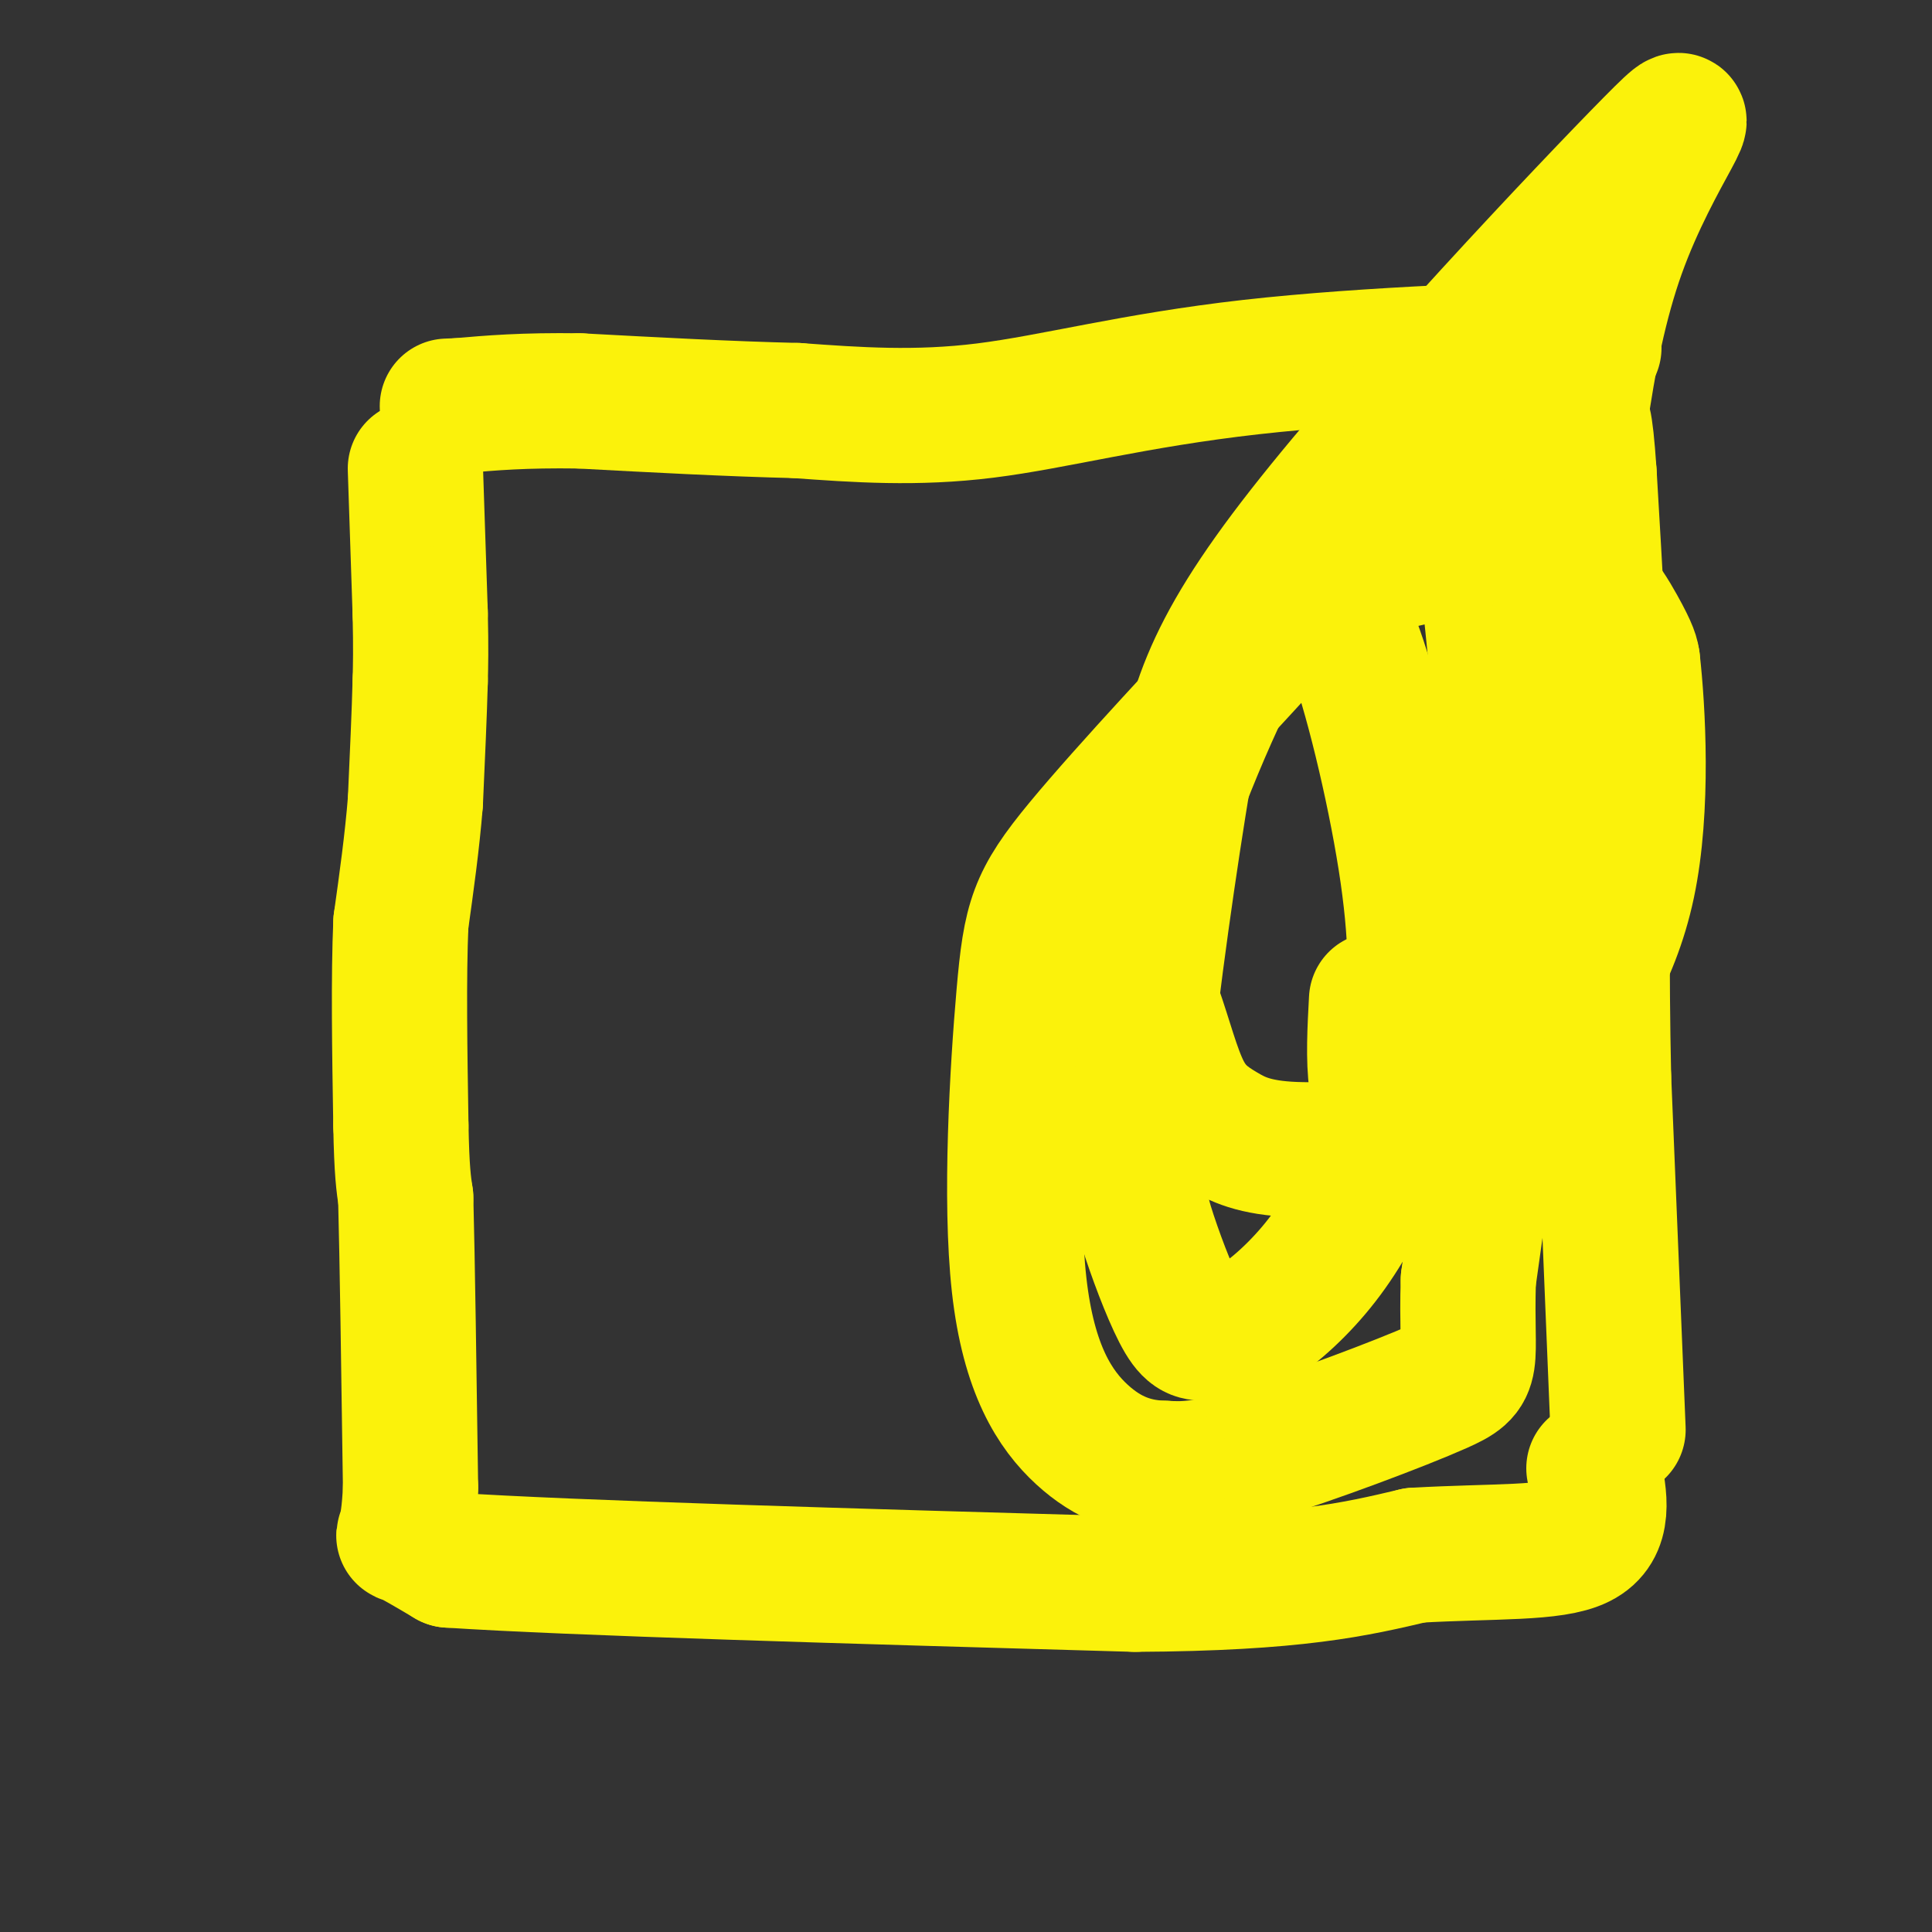 <svg viewBox='0 0 400 400' version='1.1' xmlns='http://www.w3.org/2000/svg' xmlns:xlink='http://www.w3.org/1999/xlink'><rect x="0" y="0" width="400" height="400" fill="#333333" stroke="none"/><g fill='none' stroke='#FBF20B' stroke-width='28' stroke-linecap='round' stroke-linejoin='round'><path d='M86,97c0.000,0.000 1.000,30.000 1,30'/><path d='M87,127c0.167,7.333 0.083,10.667 0,14'/><path d='M87,141c-0.167,6.500 -0.583,15.750 -1,25'/><path d='M86,166c-0.667,8.333 -1.833,16.667 -3,25'/><path d='M83,191c-0.500,11.167 -0.250,26.583 0,42'/><path d='M83,233c0.167,9.500 0.583,12.250 1,15'/><path d='M84,248c0.333,12.500 0.667,36.250 1,60'/><path d='M85,308c-0.467,11.333 -2.133,9.667 -1,10c1.133,0.333 5.067,2.667 9,5'/><path d='M93,323c25.167,1.667 83.583,3.333 142,5'/><path d='M235,328c33.333,-0.167 45.667,-3.083 58,-6'/><path d='M293,322c16.444,-0.933 28.556,-0.267 34,-3c5.444,-2.733 4.222,-8.867 3,-15'/><path d='M330,72c-14.179,0.214 -46.625,1.250 -71,4c-24.375,2.750 -40.679,7.214 -55,9c-14.321,1.786 -26.661,0.893 -39,0'/><path d='M165,85c-14.000,-0.333 -29.500,-1.167 -45,-2'/><path d='M120,83c-11.667,-0.167 -18.333,0.417 -25,1'/><path d='M95,84c-4.167,0.167 -2.083,0.083 0,0'/><path d='M335,296c0.000,0.000 -3.000,-73.000 -3,-73'/><path d='M332,223c-0.500,-22.500 -0.250,-42.250 0,-62'/><path d='M332,161c-0.500,-20.833 -1.750,-41.917 -3,-63'/><path d='M329,98c-0.833,-12.333 -1.417,-11.667 -2,-11'/><path d='M314,108c-4.222,-10.111 -8.444,-20.222 -8,-9c0.444,11.222 5.556,43.778 6,75c0.444,31.222 -3.778,61.111 -8,91'/><path d='M304,265c-0.560,18.262 2.042,18.417 -6,22c-8.042,3.583 -26.726,10.595 -38,14c-11.274,3.405 -15.137,3.202 -19,3'/><path d='M241,304c-5.997,-0.125 -11.489,-1.936 -17,-7c-5.511,-5.064 -11.040,-13.381 -13,-31c-1.960,-17.619 -0.353,-44.540 1,-60c1.353,-15.460 2.450,-19.458 12,-31c9.550,-11.542 27.554,-30.629 37,-41c9.446,-10.371 10.336,-12.027 19,-15c8.664,-2.973 25.102,-7.262 36,-5c10.898,2.262 16.257,11.075 19,16c2.743,4.925 2.872,5.963 3,7'/><path d='M338,137c1.092,9.647 2.323,30.266 -1,46c-3.323,15.734 -11.201,26.584 -17,34c-5.799,7.416 -9.519,11.400 -12,14c-2.481,2.600 -3.721,3.817 -11,5c-7.279,1.183 -20.596,2.332 -29,2c-8.404,-0.332 -11.896,-2.146 -15,-4c-3.104,-1.854 -5.821,-3.748 -8,-8c-2.179,-4.252 -3.819,-10.860 -6,-17c-2.181,-6.140 -4.904,-11.811 -1,-27c3.904,-15.189 14.436,-39.897 21,-51c6.564,-11.103 9.161,-8.601 12,-6c2.839,2.601 5.919,5.300 9,8'/><path d='M280,133c3.731,9.566 8.559,29.482 11,45c2.441,15.518 2.495,26.637 1,37c-1.495,10.363 -4.539,19.970 -8,28c-3.461,8.030 -7.339,14.482 -12,20c-4.661,5.518 -10.107,10.100 -14,12c-3.893,1.900 -6.235,1.118 -8,1c-1.765,-0.118 -2.954,0.428 -5,-3c-2.046,-3.428 -4.950,-10.832 -7,-17c-2.050,-6.168 -3.246,-11.101 -2,-27c1.246,-15.899 4.933,-42.763 8,-62c3.067,-19.237 5.513,-30.847 26,-57c20.487,-26.153 59.016,-66.849 72,-80c12.984,-13.151 0.424,1.243 -7,22c-7.424,20.757 -9.712,47.879 -12,75'/><path d='M323,127c-4.048,26.963 -8.168,56.871 -14,76c-5.832,19.129 -13.378,27.478 -17,31c-3.622,3.522 -3.321,2.218 -4,0c-0.679,-2.218 -2.337,-5.348 -3,-10c-0.663,-4.652 -0.332,-10.826 0,-17'/></g>
</svg>